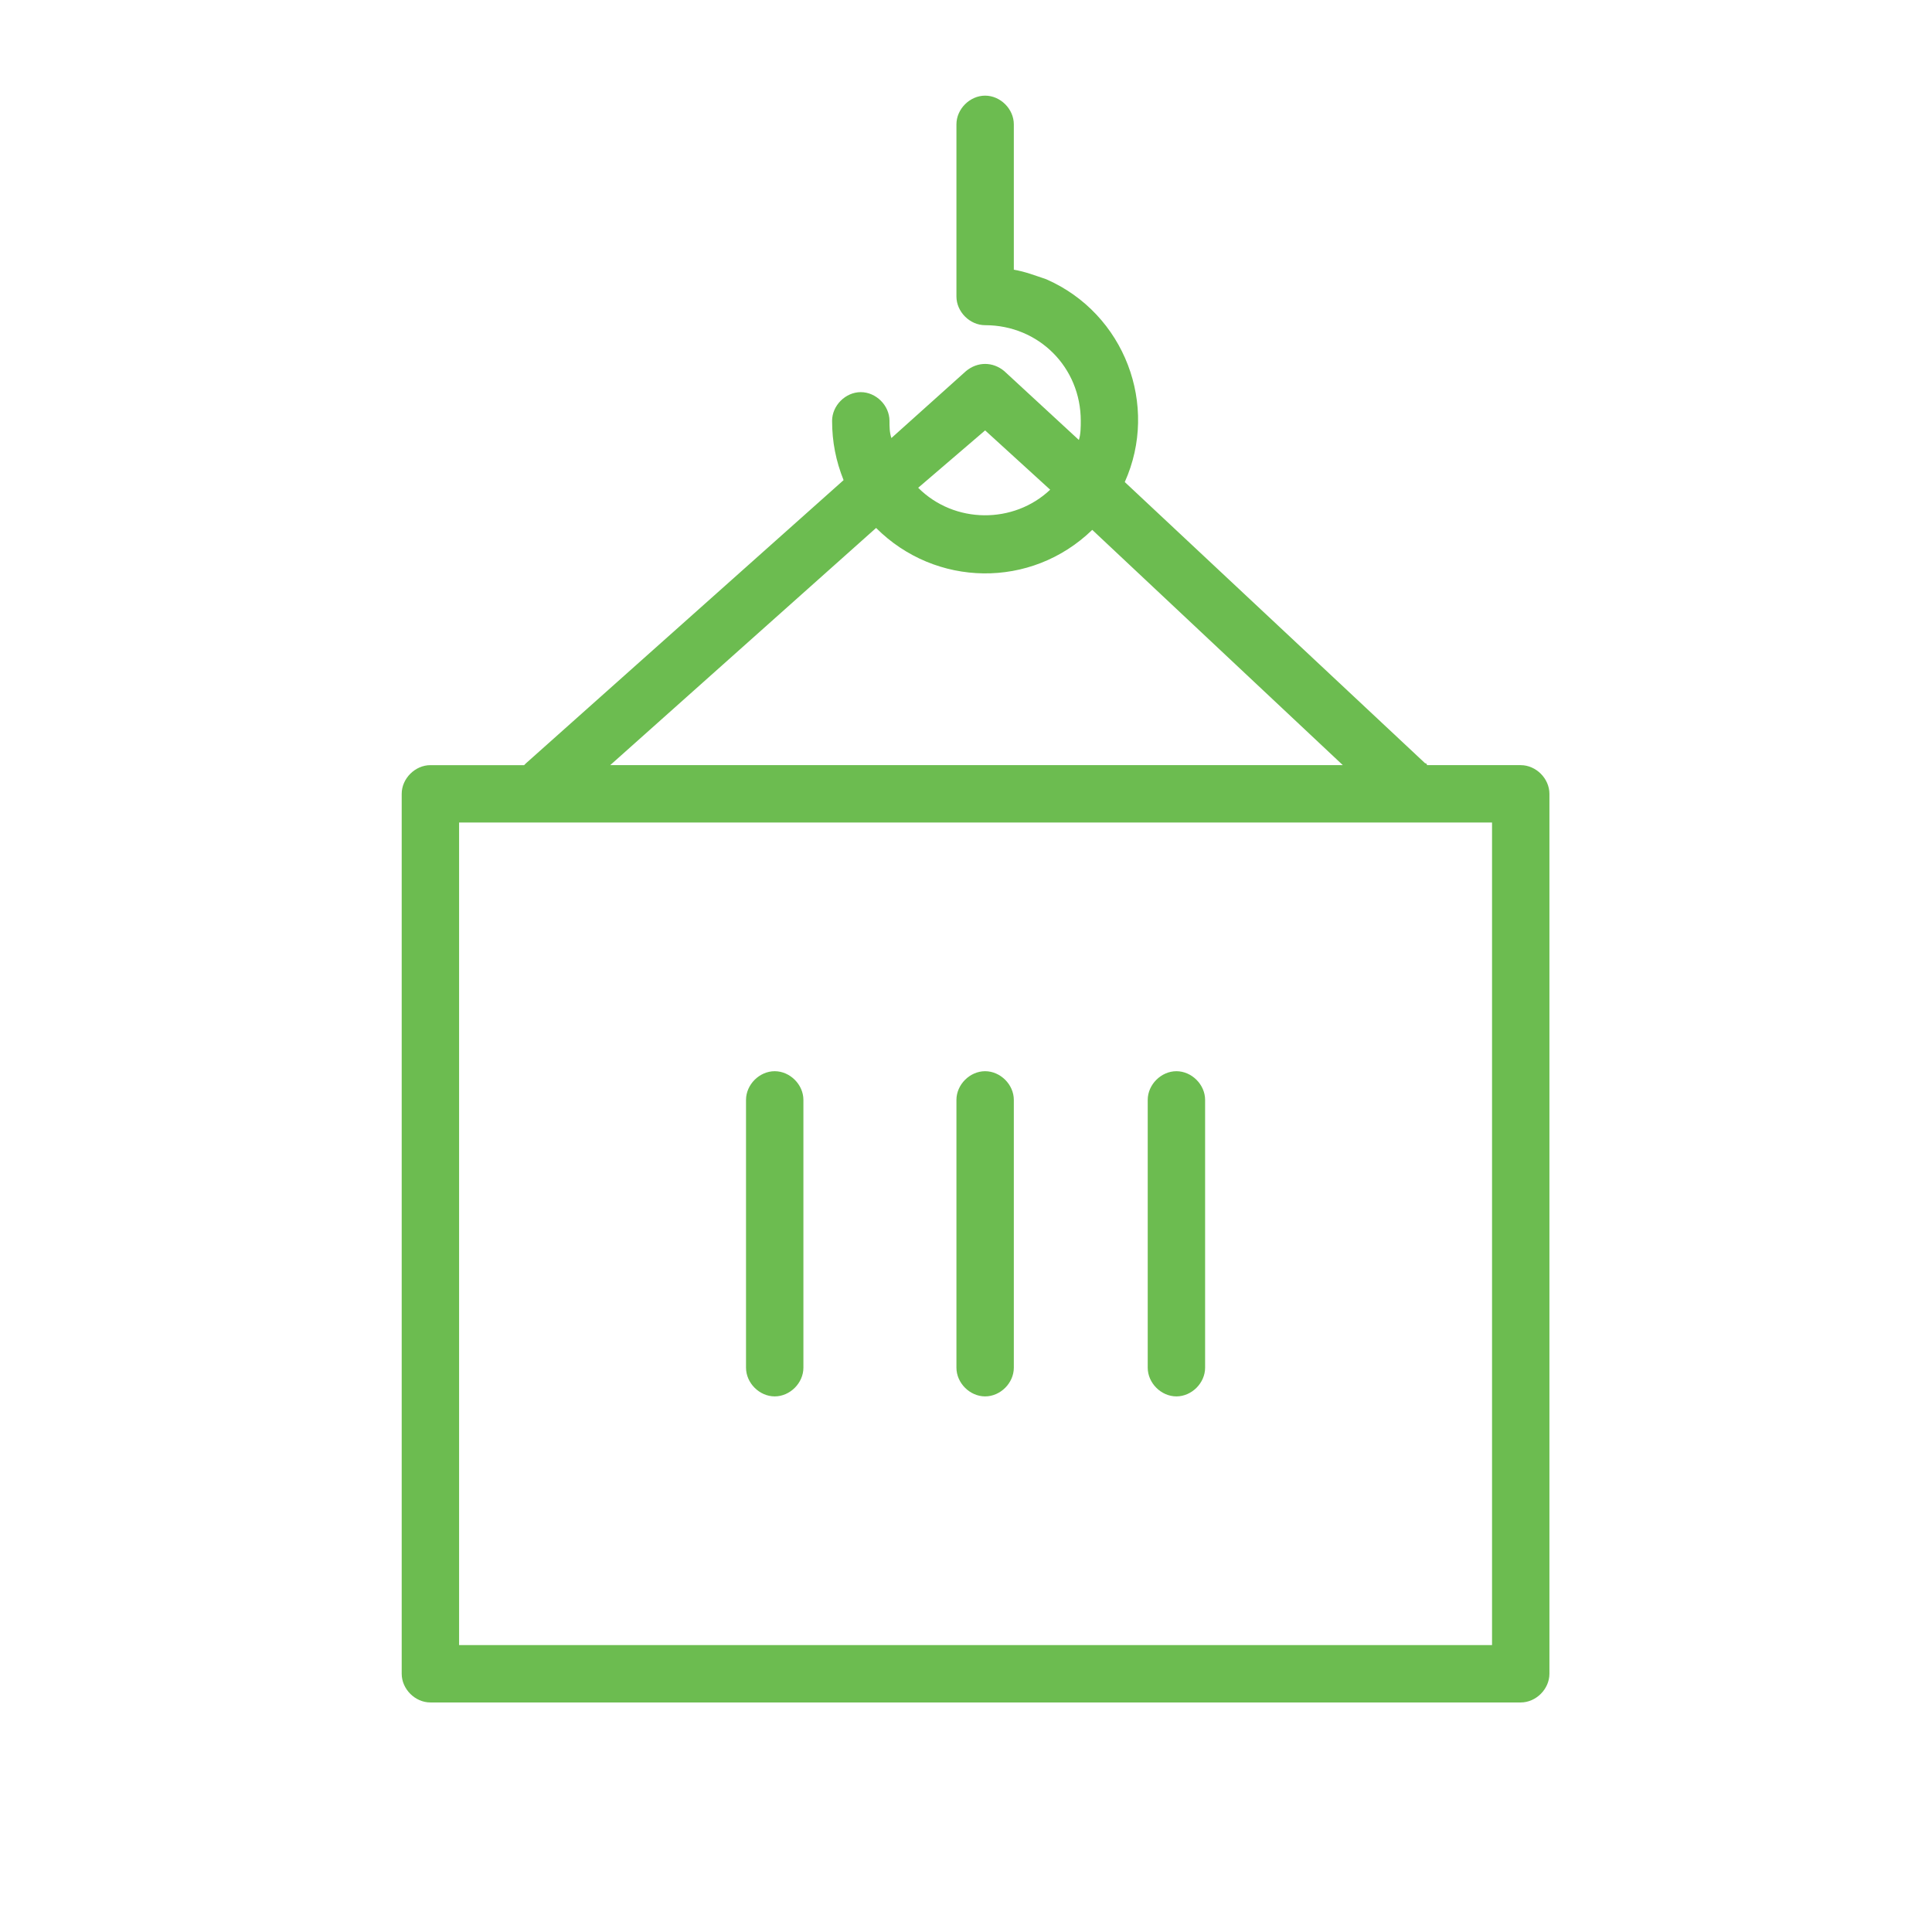 <?xml version="1.0" encoding="UTF-8"?> <!-- Generator: Adobe Illustrator 26.3.1, SVG Export Plug-In . SVG Version: 6.00 Build 0) --> <svg xmlns="http://www.w3.org/2000/svg" xmlns:xlink="http://www.w3.org/1999/xlink" id="Layer_1" x="0px" y="0px" viewBox="0 0 101 101" style="enable-background:new 0 0 101 101;" xml:space="preserve"> <style type="text/css"> .st0{fill:#6CBC50;} </style> <path class="st0" d="M79.5,40h-4.9c0,0,0-0.1-0.1-0.1L58.8,25.2c1.8-4,0-8.8-4.1-10.6c-0.6-0.2-1.1-0.4-1.7-0.5V6.5 C53,5.7,52.3,5,51.5,5S50,5.7,50,6.5v9c0,0.8,0.7,1.5,1.5,1.5c2.8,0,5,2.2,5,5c0,0.3,0,0.7-0.1,1l-3.9-3.6c-0.6-0.5-1.4-0.5-2,0 l-3.9,3.5c-0.1-0.3-0.1-0.6-0.1-0.9c0-0.8-0.7-1.5-1.5-1.5s-1.5,0.7-1.5,1.5c0,1.1,0.2,2.1,0.6,3.1L27.5,39.9c0,0-0.1,0.1-0.1,0.1 h-4.9c-0.8,0-1.5,0.7-1.5,1.5v46c0,0.8,0.7,1.5,1.5,1.5h57c0.8,0,1.5-0.7,1.5-1.5v-46C81,40.7,80.3,40,79.5,40z M51.5,22.5l3.4,3.1 c-1.9,1.8-5,1.8-6.9-0.1L51.5,22.5z M45.8,27.6c3.1,3.1,8.1,3.2,11.3,0.1L70.2,40H31.9L45.8,27.6z M78,86H24V43h54V86z"></path> <path class="st0" d="M40.5,73c0.8,0,1.5-0.7,1.5-1.5v-14c0-0.8-0.7-1.5-1.5-1.5S39,56.7,39,57.5v14C39,72.3,39.7,73,40.5,73z"></path> <path class="st0" d="M51.5,73c0.8,0,1.5-0.7,1.5-1.5v-14c0-0.8-0.7-1.5-1.5-1.5S50,56.7,50,57.5v14C50,72.3,50.7,73,51.5,73z"></path> <path class="st0" d="M61.5,73c0.8,0,1.5-0.7,1.5-1.5v-14c0-0.8-0.7-1.5-1.5-1.5S60,56.7,60,57.5v14C60,72.3,60.7,73,61.5,73z"></path> </svg> 